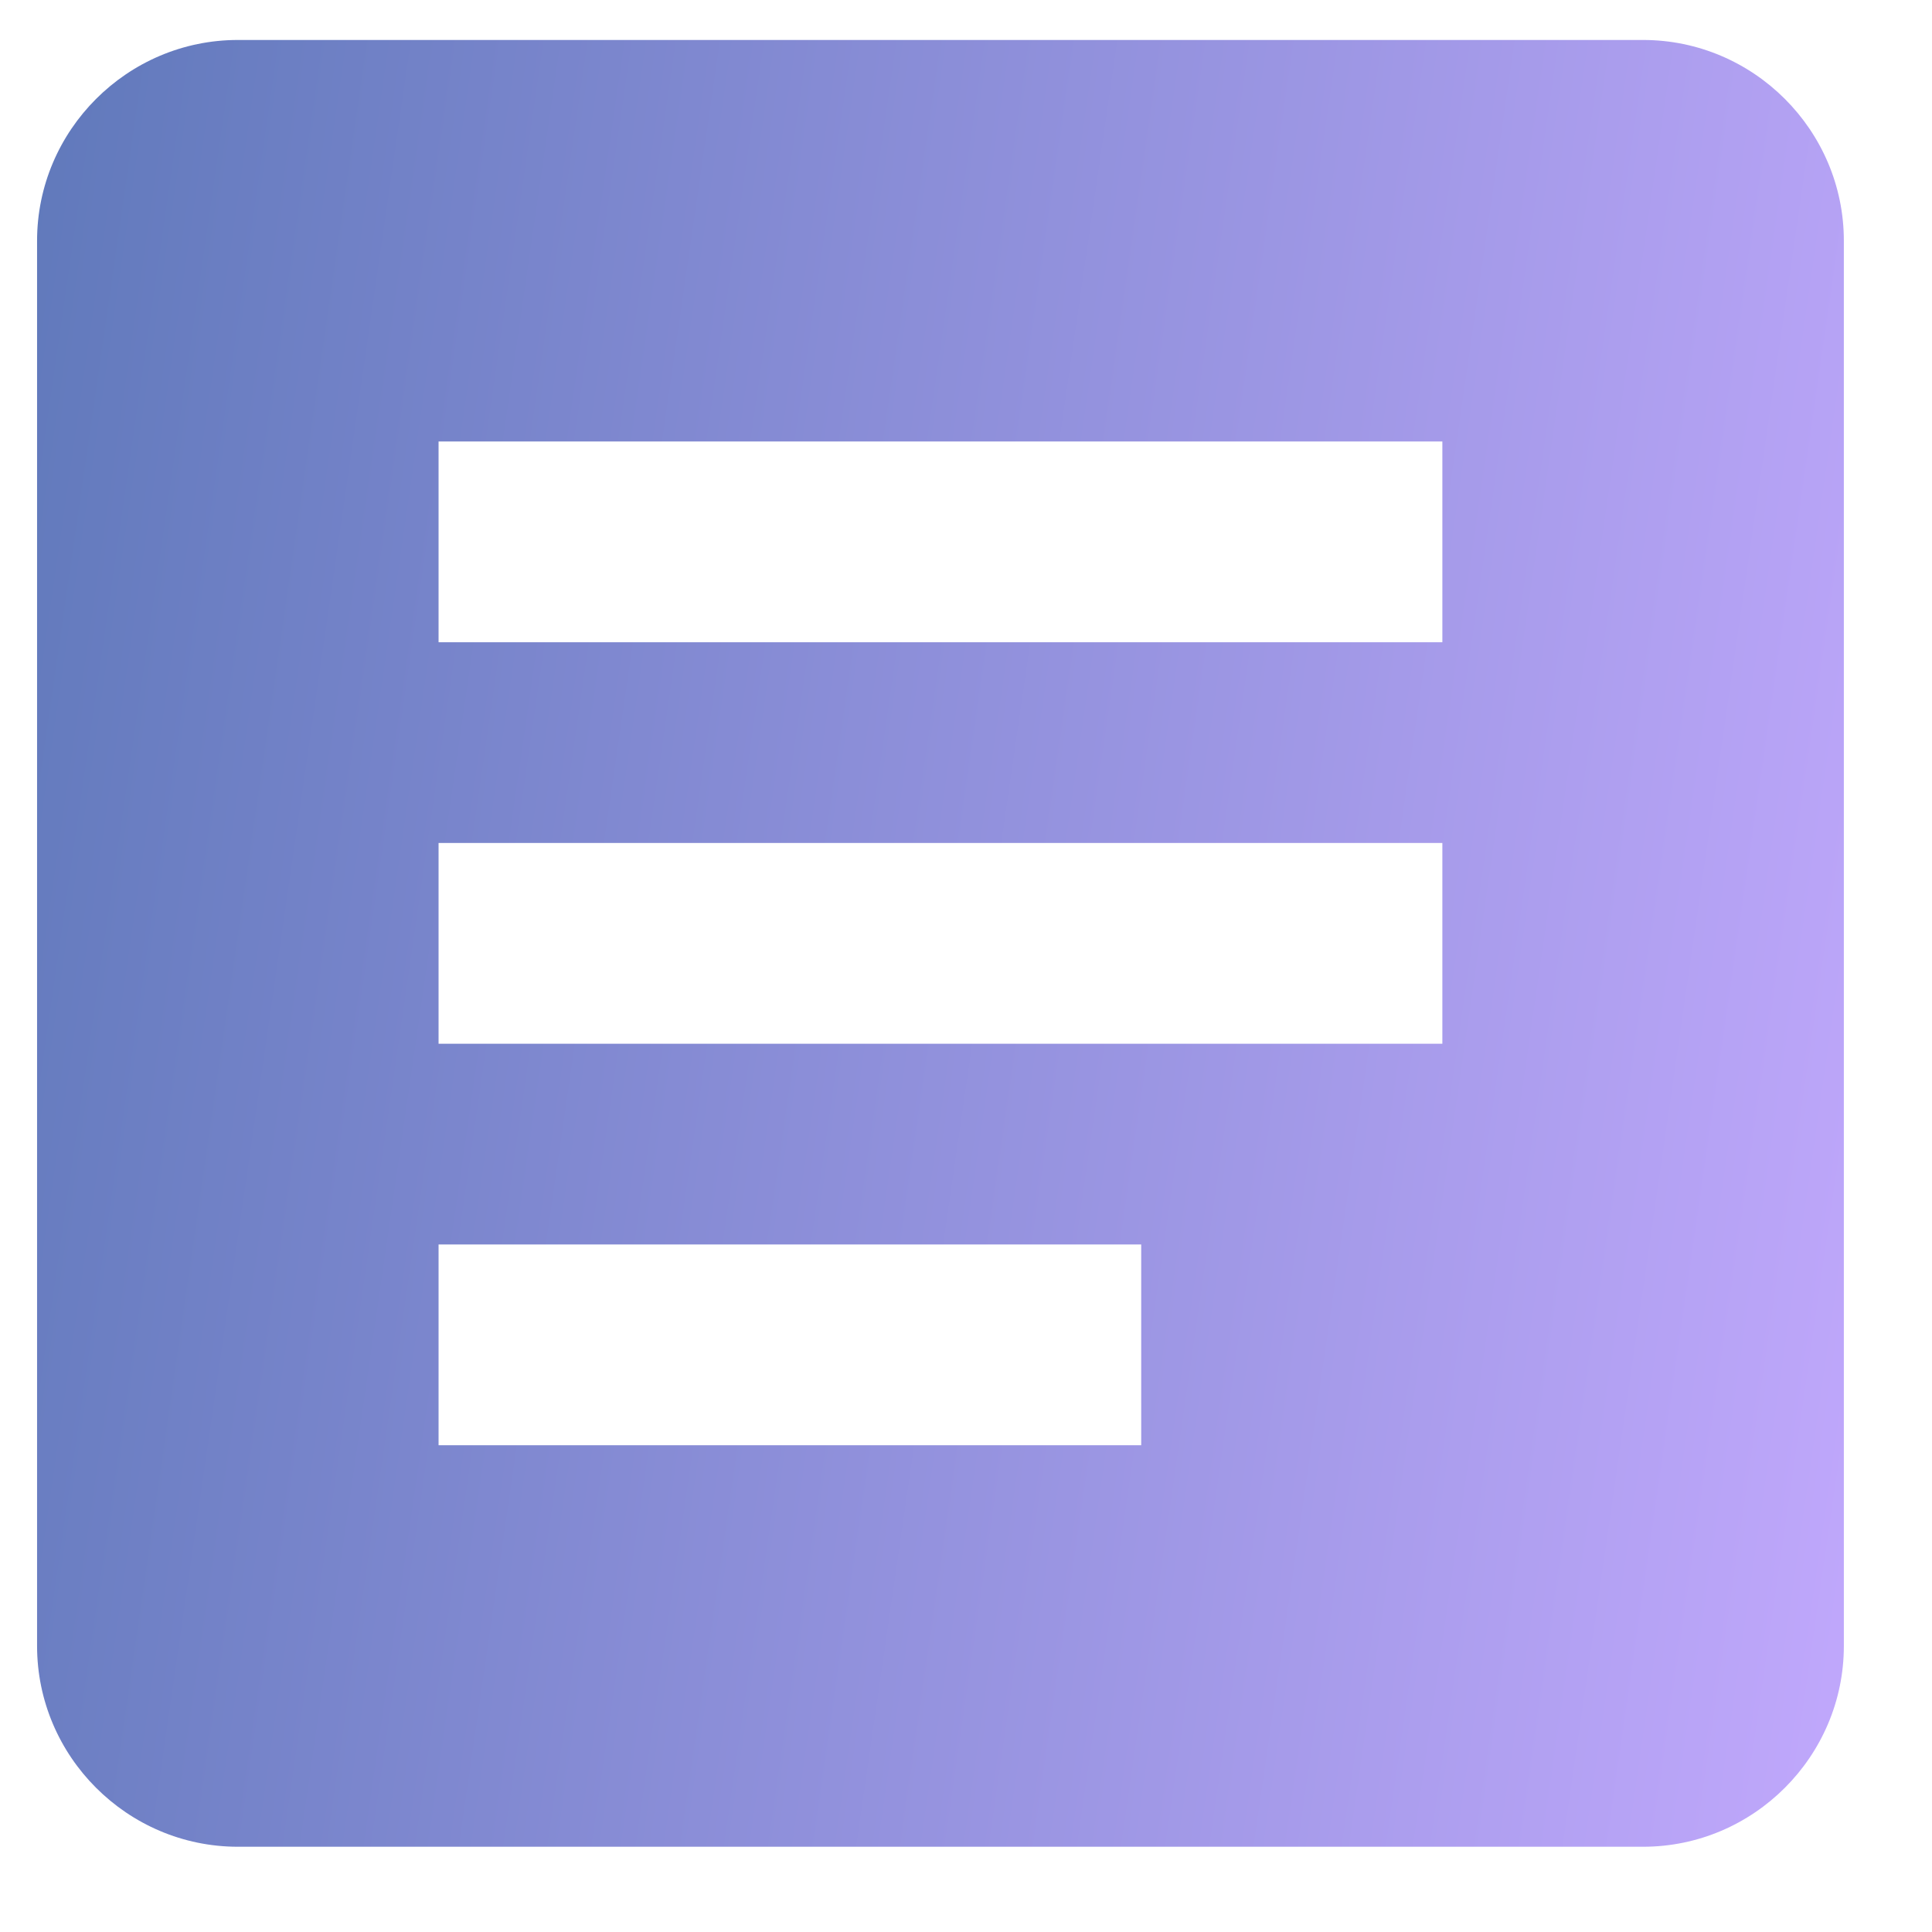 <svg width="16" height="16" viewBox="0 0 16 16" fill="none" xmlns="http://www.w3.org/2000/svg">
    <path d="M13.607 0.331H1.97C1.055 0.331 0.307 1.079 0.307 1.994V13.631C0.307 14.546 1.055 15.294 1.97 15.294H13.607C14.522 15.294 15.27 14.546 15.27 13.631V1.994C15.27 1.079 14.522 0.331 13.607 0.331ZM9.451 11.969H3.632V10.306H9.451V11.969ZM11.945 8.644H3.632V6.981H11.945V8.644ZM11.945 5.319H3.632V3.656H11.945V5.319Z"
          fill="url(#paint0_linear_261_1619)"/>
    <defs>
        <linearGradient id="paint0_linear_261_1619" x1="0.307" y1="0.331" x2="17.832" y2="2.865"
                        gradientUnits="userSpaceOnUse">
            <stop stop-color="#6079BB"/>
            <stop offset="1" stop-color="#C5AAFF"/>
        </linearGradient>
    </defs>
</svg>
